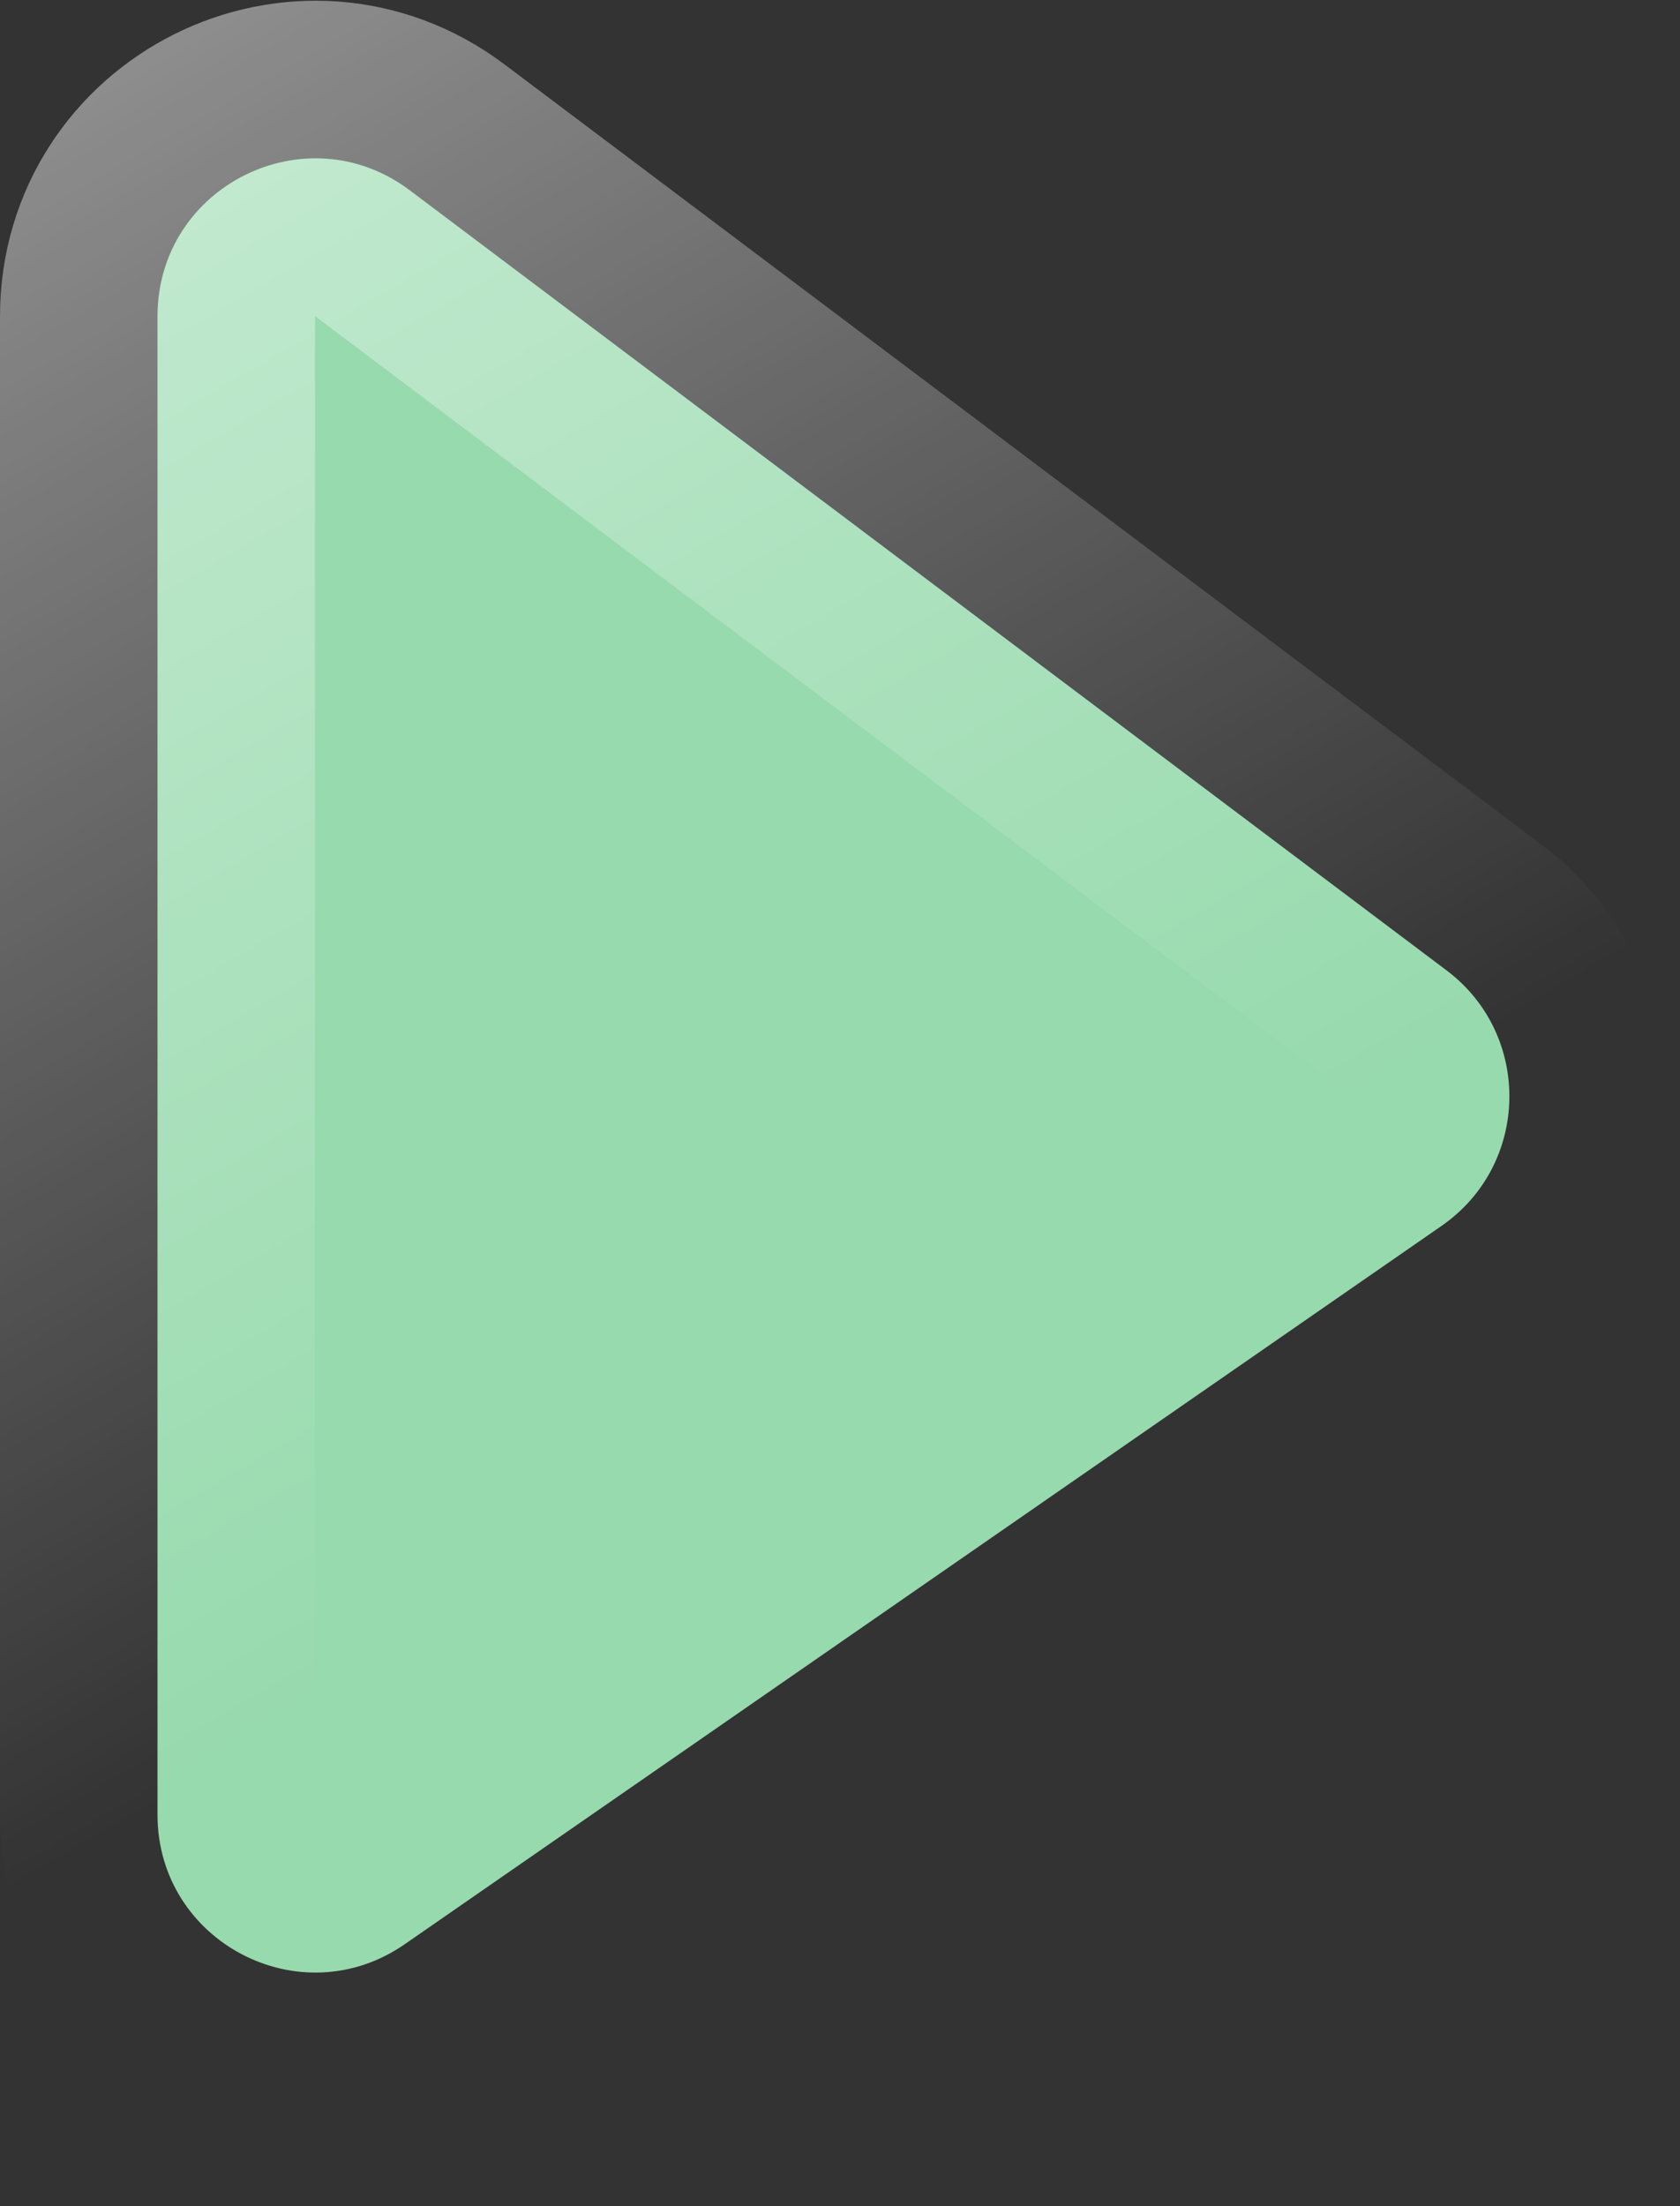 <svg width="16" height="21" viewBox="0 0 16 21" fill="none" xmlns="http://www.w3.org/2000/svg">
<rect x="0" y="0" width="16" height="21" fill="#333333" stroke="none"/>
<path id="Pointer" d="M13.729 11.669L3.854 18.507C2.859 19.196 1.5 18.484 1.5 17.274L1.5 3.01C1.5 1.773 2.913 1.067 3.902 1.811L13.777 9.237C14.594 9.852 14.57 11.087 13.729 11.669Z" fill="#97DAAD" stroke="url(#paint0_linear_174_502)" stroke-width="3"/>
<defs>
<linearGradient id="paint0_linear_174_502" x1="-4.846" y1="-17" x2="11.607" y2="11.322" gradientUnits="userSpaceOnUse">
<stop stop-color="white"/>
<stop offset="1" stop-color="white" stop-opacity="0"/>
</linearGradient>
</defs>
</svg>
